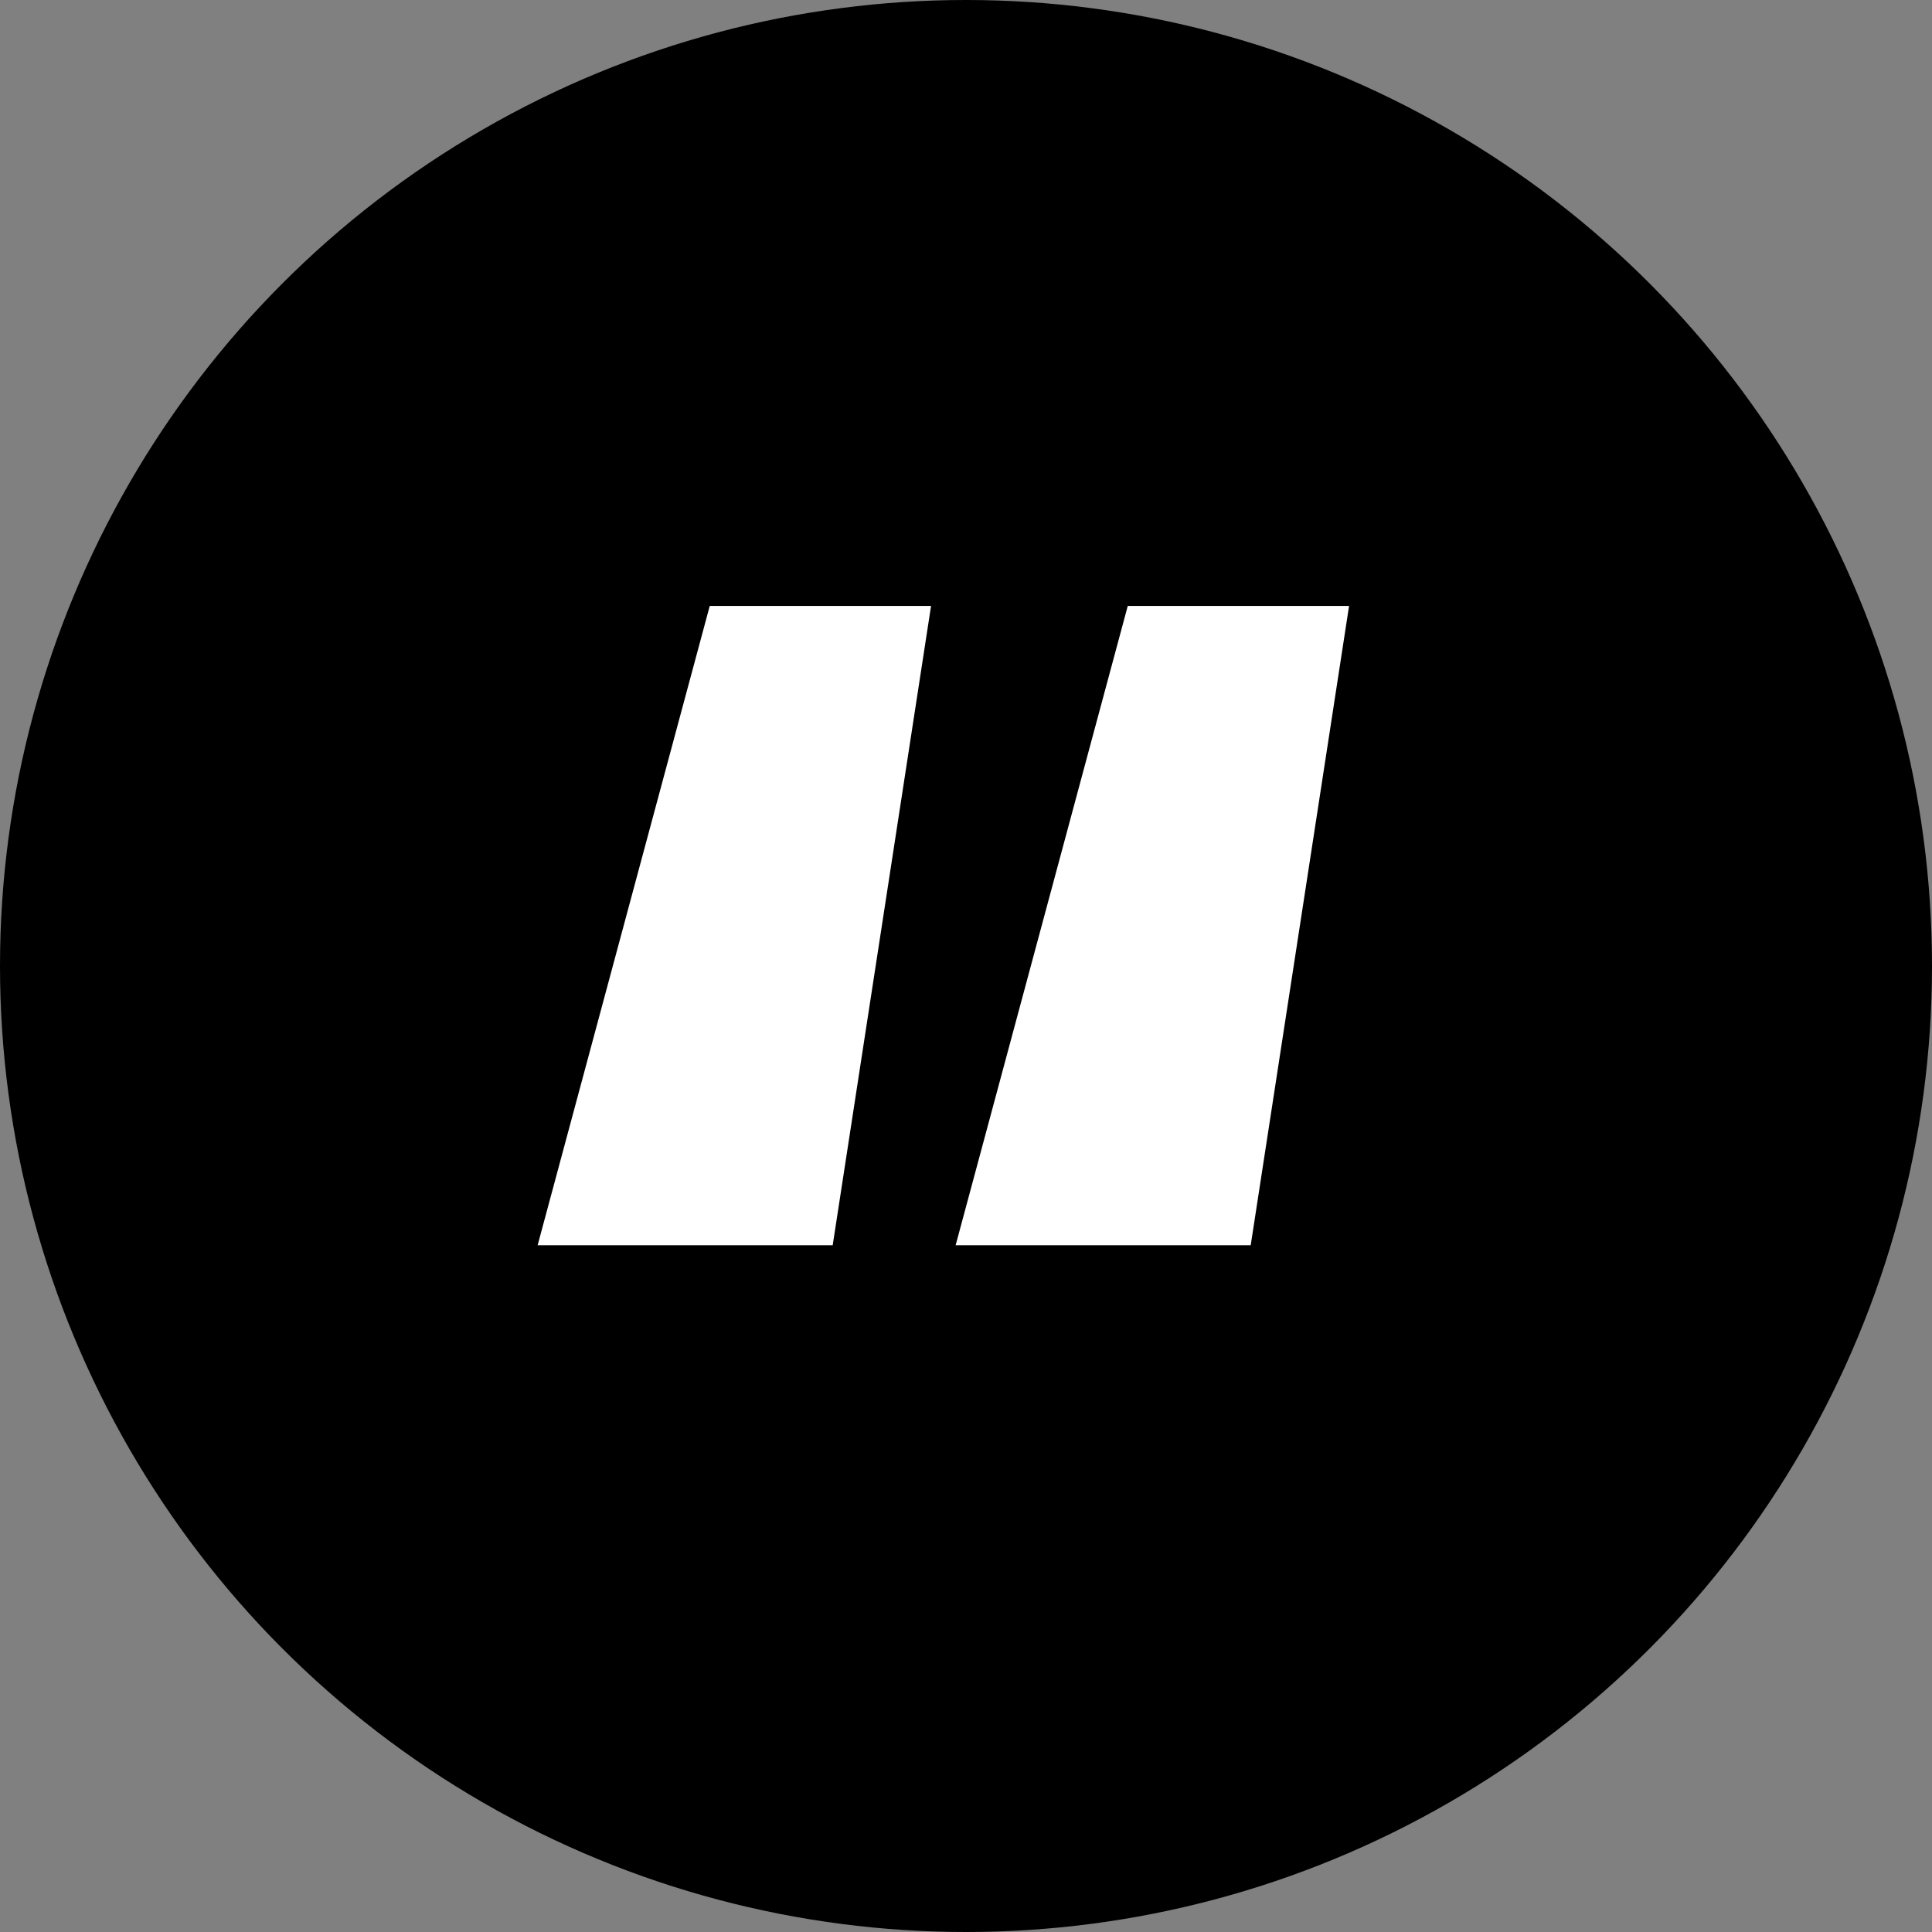 <svg width="44" height="44" viewBox="0 0 44 44" fill="none" xmlns="http://www.w3.org/2000/svg">
<rect x="0" y="0" width="44" height="44" fill="#808080" stroke="none"/>
<circle cx="22" cy="22" r="22" fill="black"/>
<path d="M18.964 28.36L21.204 13.8H16.164L12.244 28.36H18.964ZM28.484 28.36L30.724 13.8H25.684L21.764 28.36H28.484Z" fill="white"/>
</svg>
